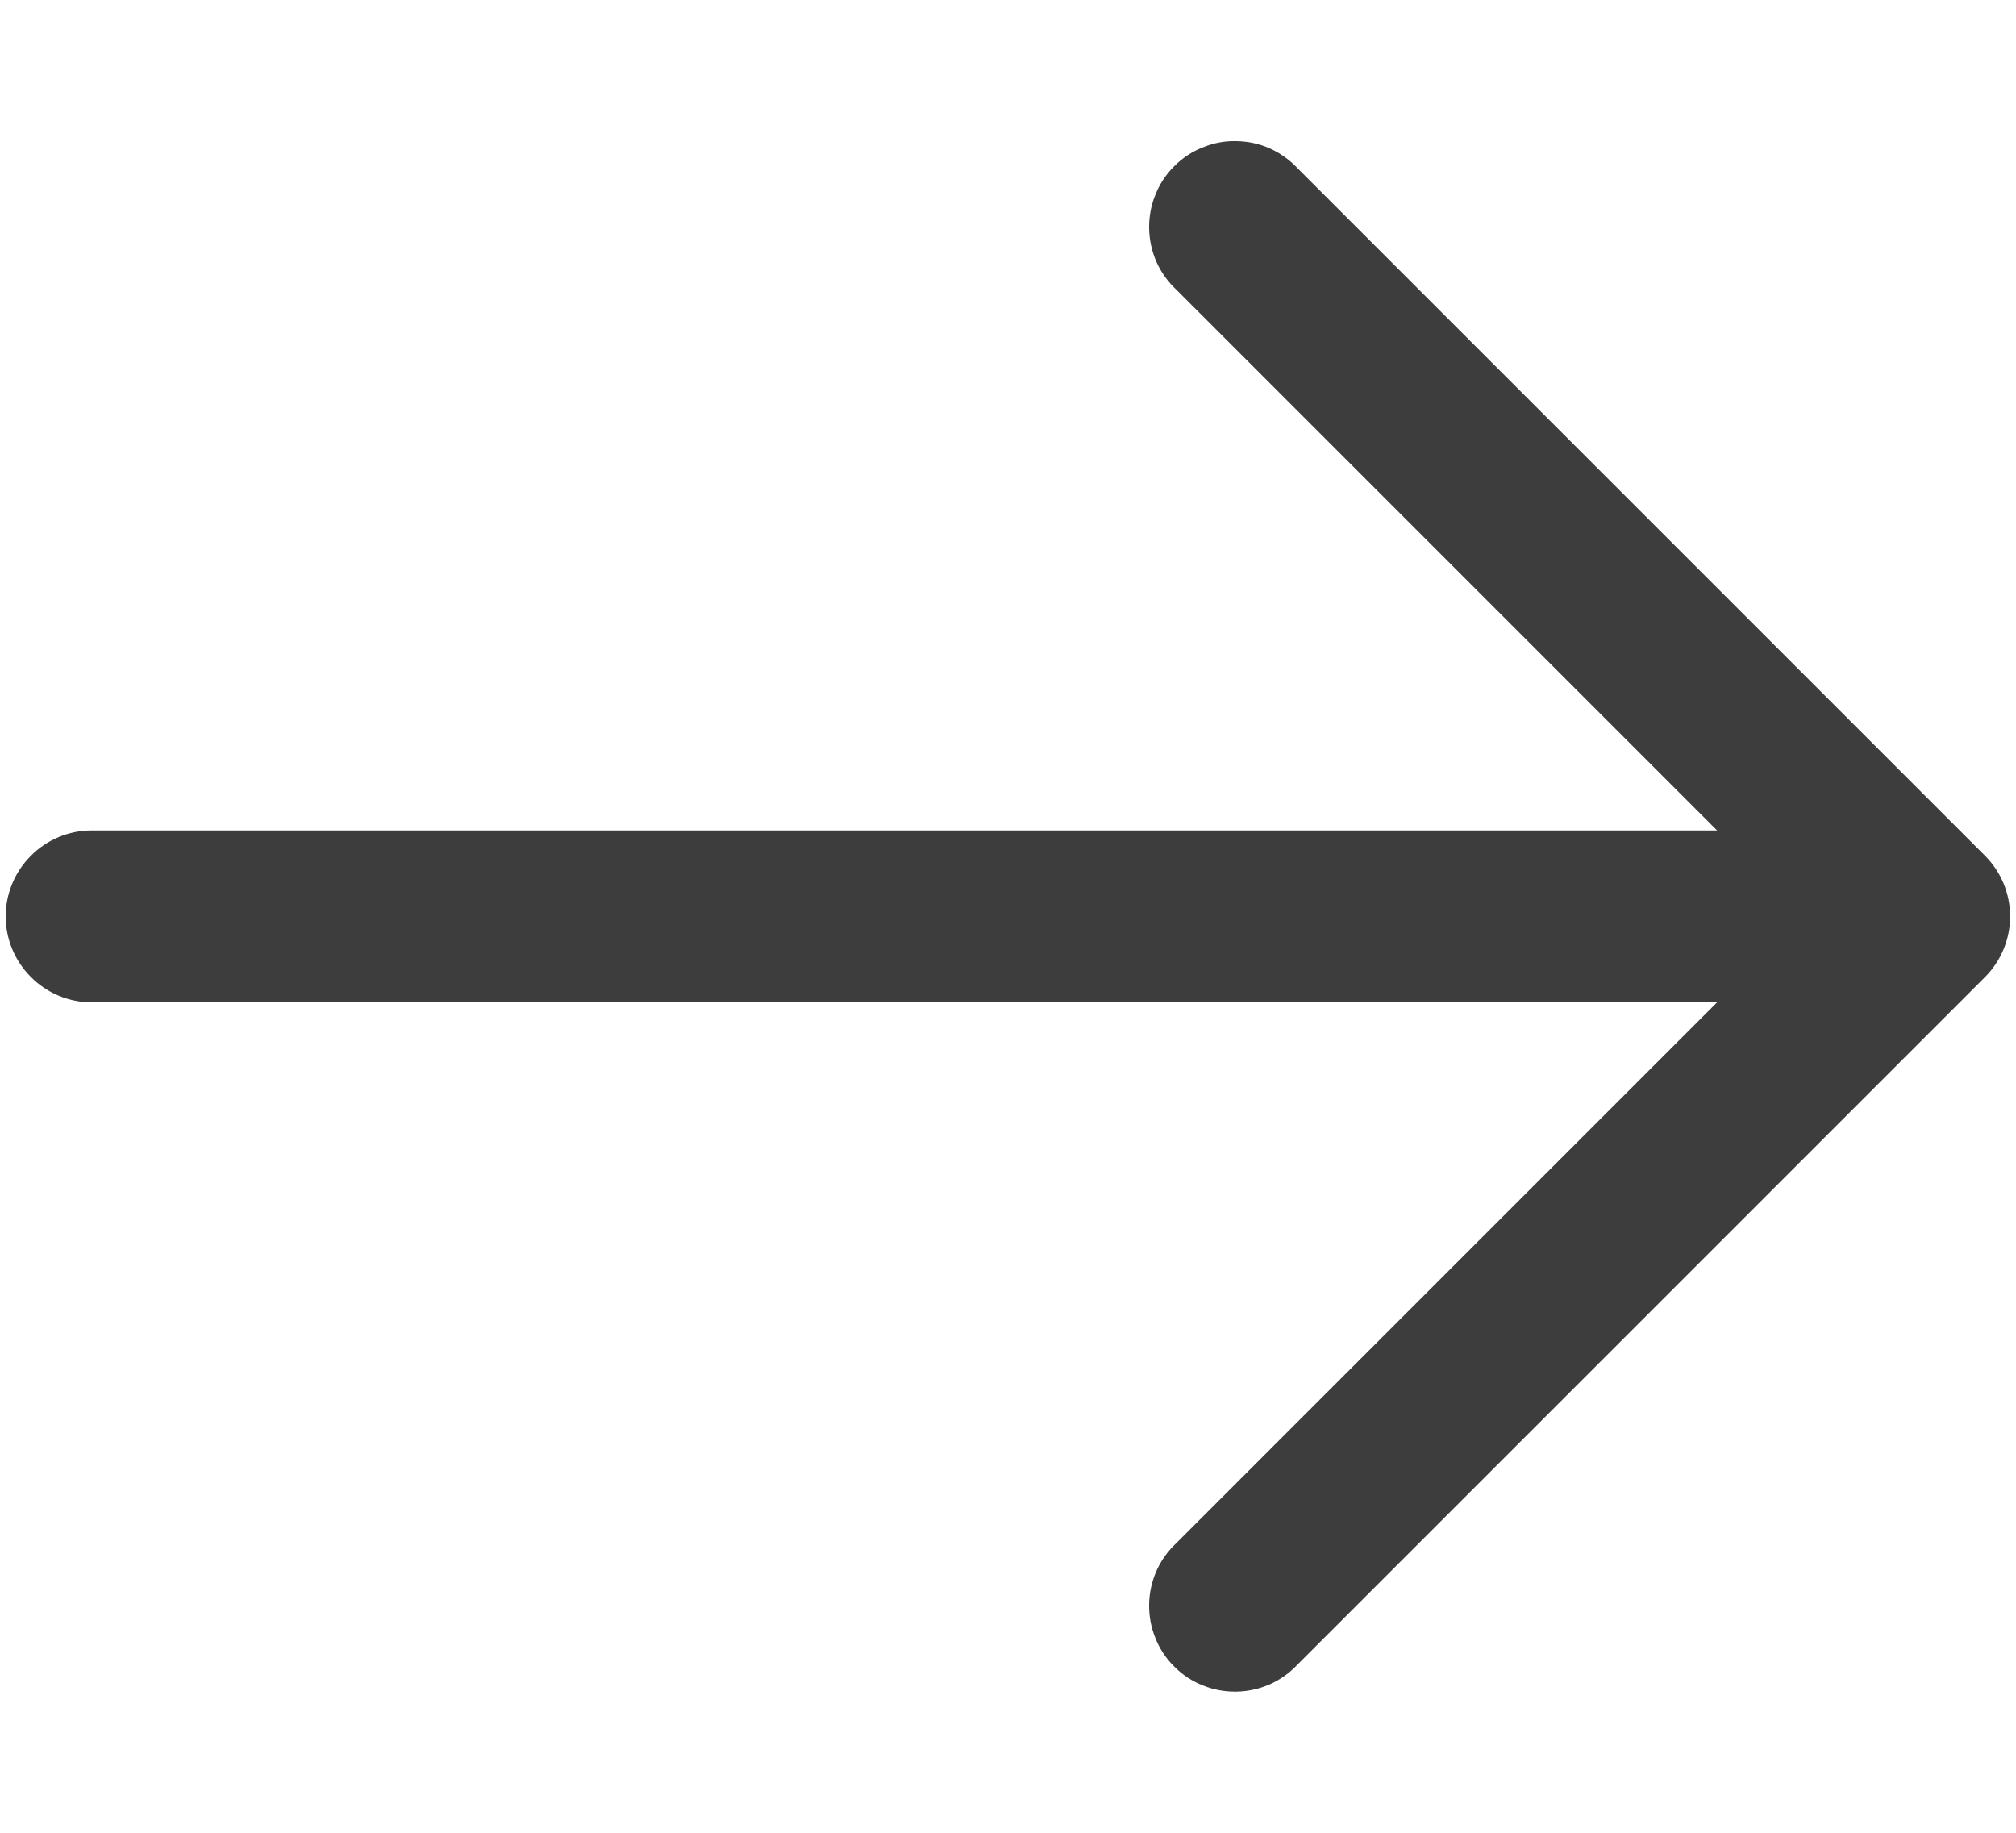 <svg width="11" height="10" viewBox="0 0 11 10" fill="none" xmlns="http://www.w3.org/2000/svg">
<path fill-rule="evenodd" clip-rule="evenodd" d="M10.831 4.669C10.919 4.757 10.968 4.876 10.968 5C10.968 5.124 10.919 5.243 10.831 5.331L7.081 9.081C7.038 9.127 6.987 9.164 6.929 9.19C6.872 9.215 6.809 9.229 6.747 9.23C6.684 9.231 6.621 9.22 6.563 9.196C6.504 9.173 6.451 9.138 6.407 9.093C6.362 9.049 6.327 8.996 6.304 8.937C6.28 8.879 6.269 8.816 6.27 8.753C6.271 8.69 6.285 8.628 6.31 8.571C6.336 8.513 6.373 8.462 6.419 8.419L9.369 5.469L0.5 5.469C0.376 5.469 0.256 5.419 0.169 5.331C0.081 5.244 0.031 5.124 0.031 5C0.031 4.876 0.081 4.756 0.169 4.669C0.256 4.581 0.376 4.531 0.5 4.531L9.369 4.531L6.419 1.581C6.373 1.538 6.336 1.487 6.31 1.429C6.285 1.372 6.271 1.309 6.27 1.247C6.269 1.184 6.28 1.121 6.304 1.063C6.327 1.004 6.362 0.951 6.407 0.907C6.451 0.862 6.504 0.827 6.563 0.804C6.621 0.78 6.684 0.768 6.747 0.77C6.809 0.771 6.872 0.784 6.929 0.81C6.987 0.836 7.038 0.873 7.081 0.919L10.831 4.669Z" fill="#3D3D3D"/>
</svg>
